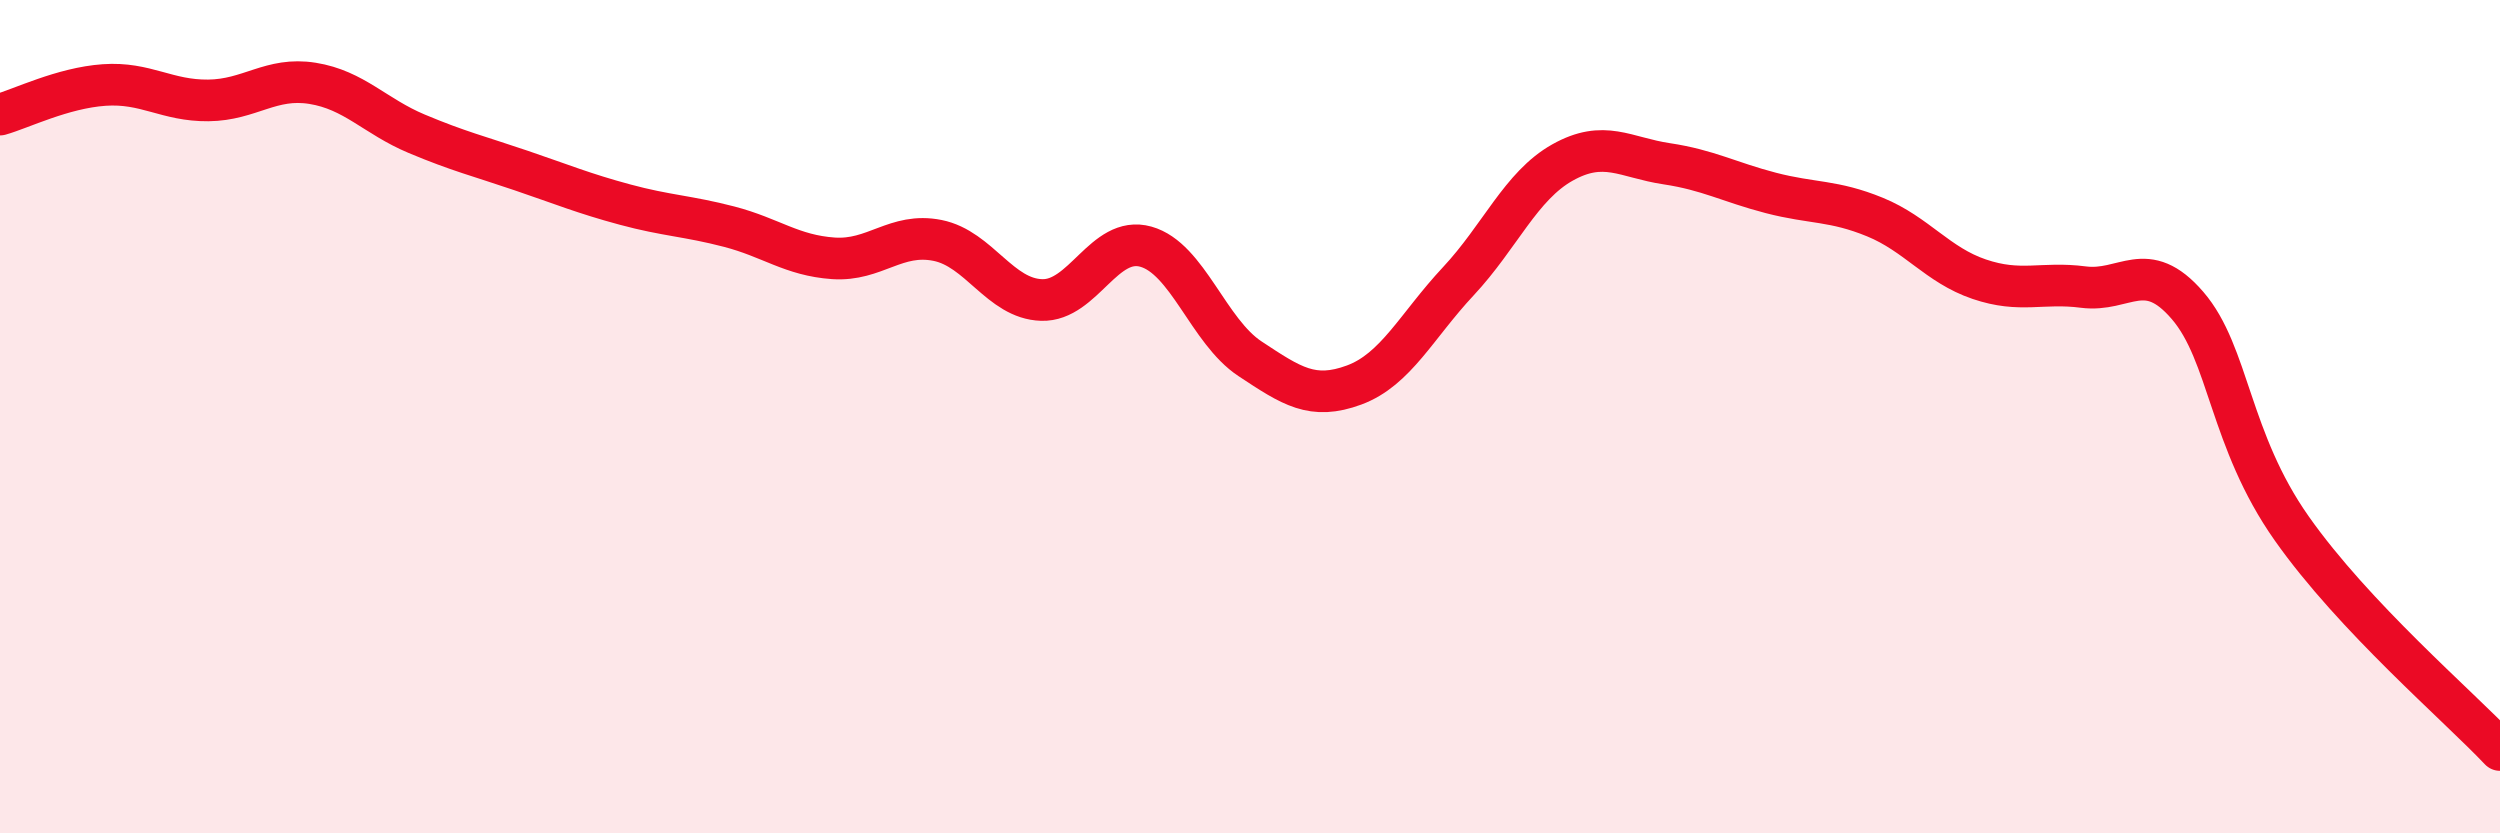 
    <svg width="60" height="20" viewBox="0 0 60 20" xmlns="http://www.w3.org/2000/svg">
      <path
        d="M 0,2.75 C 0.5,2.61 1.5,2.11 2.5,2.04 C 3.5,1.97 4,2.42 5,2.41 C 6,2.4 6.5,1.84 7.5,2 C 8.5,2.16 9,2.79 10,3.21 C 11,3.63 11.5,3.75 12.5,4.09 C 13.5,4.43 14,4.64 15,4.91 C 16,5.18 16.5,5.18 17.5,5.44 C 18.5,5.7 19,6.13 20,6.2 C 21,6.27 21.5,5.57 22.5,5.77 C 23.5,5.97 24,7.17 25,7.2 C 26,7.23 26.5,5.64 27.5,5.92 C 28.5,6.2 29,7.95 30,8.61 C 31,9.27 31.5,9.61 32.5,9.24 C 33.5,8.87 34,7.82 35,6.75 C 36,5.68 36.5,4.46 37.5,3.9 C 38.5,3.34 39,3.78 40,3.93 C 41,4.08 41.5,4.37 42.5,4.63 C 43.5,4.89 44,4.8 45,5.21 C 46,5.62 46.5,6.36 47.5,6.7 C 48.5,7.04 49,6.76 50,6.89 C 51,7.02 51.5,6.17 52.5,7.33 C 53.5,8.49 53.5,10.55 55,12.68 C 56.5,14.81 59,16.94 60,18L60 20L0 20Z"
        fill="#EB0A25"
        opacity="0.1"
        stroke-linecap="round"
        stroke-linejoin="round"
      />
      <path
        d="M 0,2.75 C 0.5,2.61 1.5,2.11 2.5,2.04 C 3.5,1.97 4,2.42 5,2.41 C 6,2.4 6.5,1.84 7.5,2 C 8.5,2.16 9,2.79 10,3.21 C 11,3.63 11.5,3.75 12.5,4.09 C 13.5,4.43 14,4.64 15,4.91 C 16,5.18 16.5,5.18 17.5,5.44 C 18.5,5.7 19,6.13 20,6.2 C 21,6.27 21.5,5.57 22.5,5.77 C 23.5,5.97 24,7.17 25,7.2 C 26,7.23 26.5,5.64 27.5,5.92 C 28.5,6.2 29,7.95 30,8.61 C 31,9.27 31.5,9.61 32.5,9.24 C 33.5,8.87 34,7.82 35,6.75 C 36,5.68 36.5,4.46 37.5,3.9 C 38.5,3.34 39,3.78 40,3.93 C 41,4.08 41.5,4.37 42.5,4.63 C 43.5,4.89 44,4.8 45,5.21 C 46,5.62 46.5,6.36 47.5,6.7 C 48.5,7.04 49,6.76 50,6.89 C 51,7.02 51.5,6.17 52.5,7.33 C 53.5,8.49 53.5,10.55 55,12.68 C 56.5,14.81 59,16.94 60,18"
        stroke="#EB0A25"
        stroke-width="1"
        fill="none"
        stroke-linecap="round"
        stroke-linejoin="round"
      />
    </svg>
  